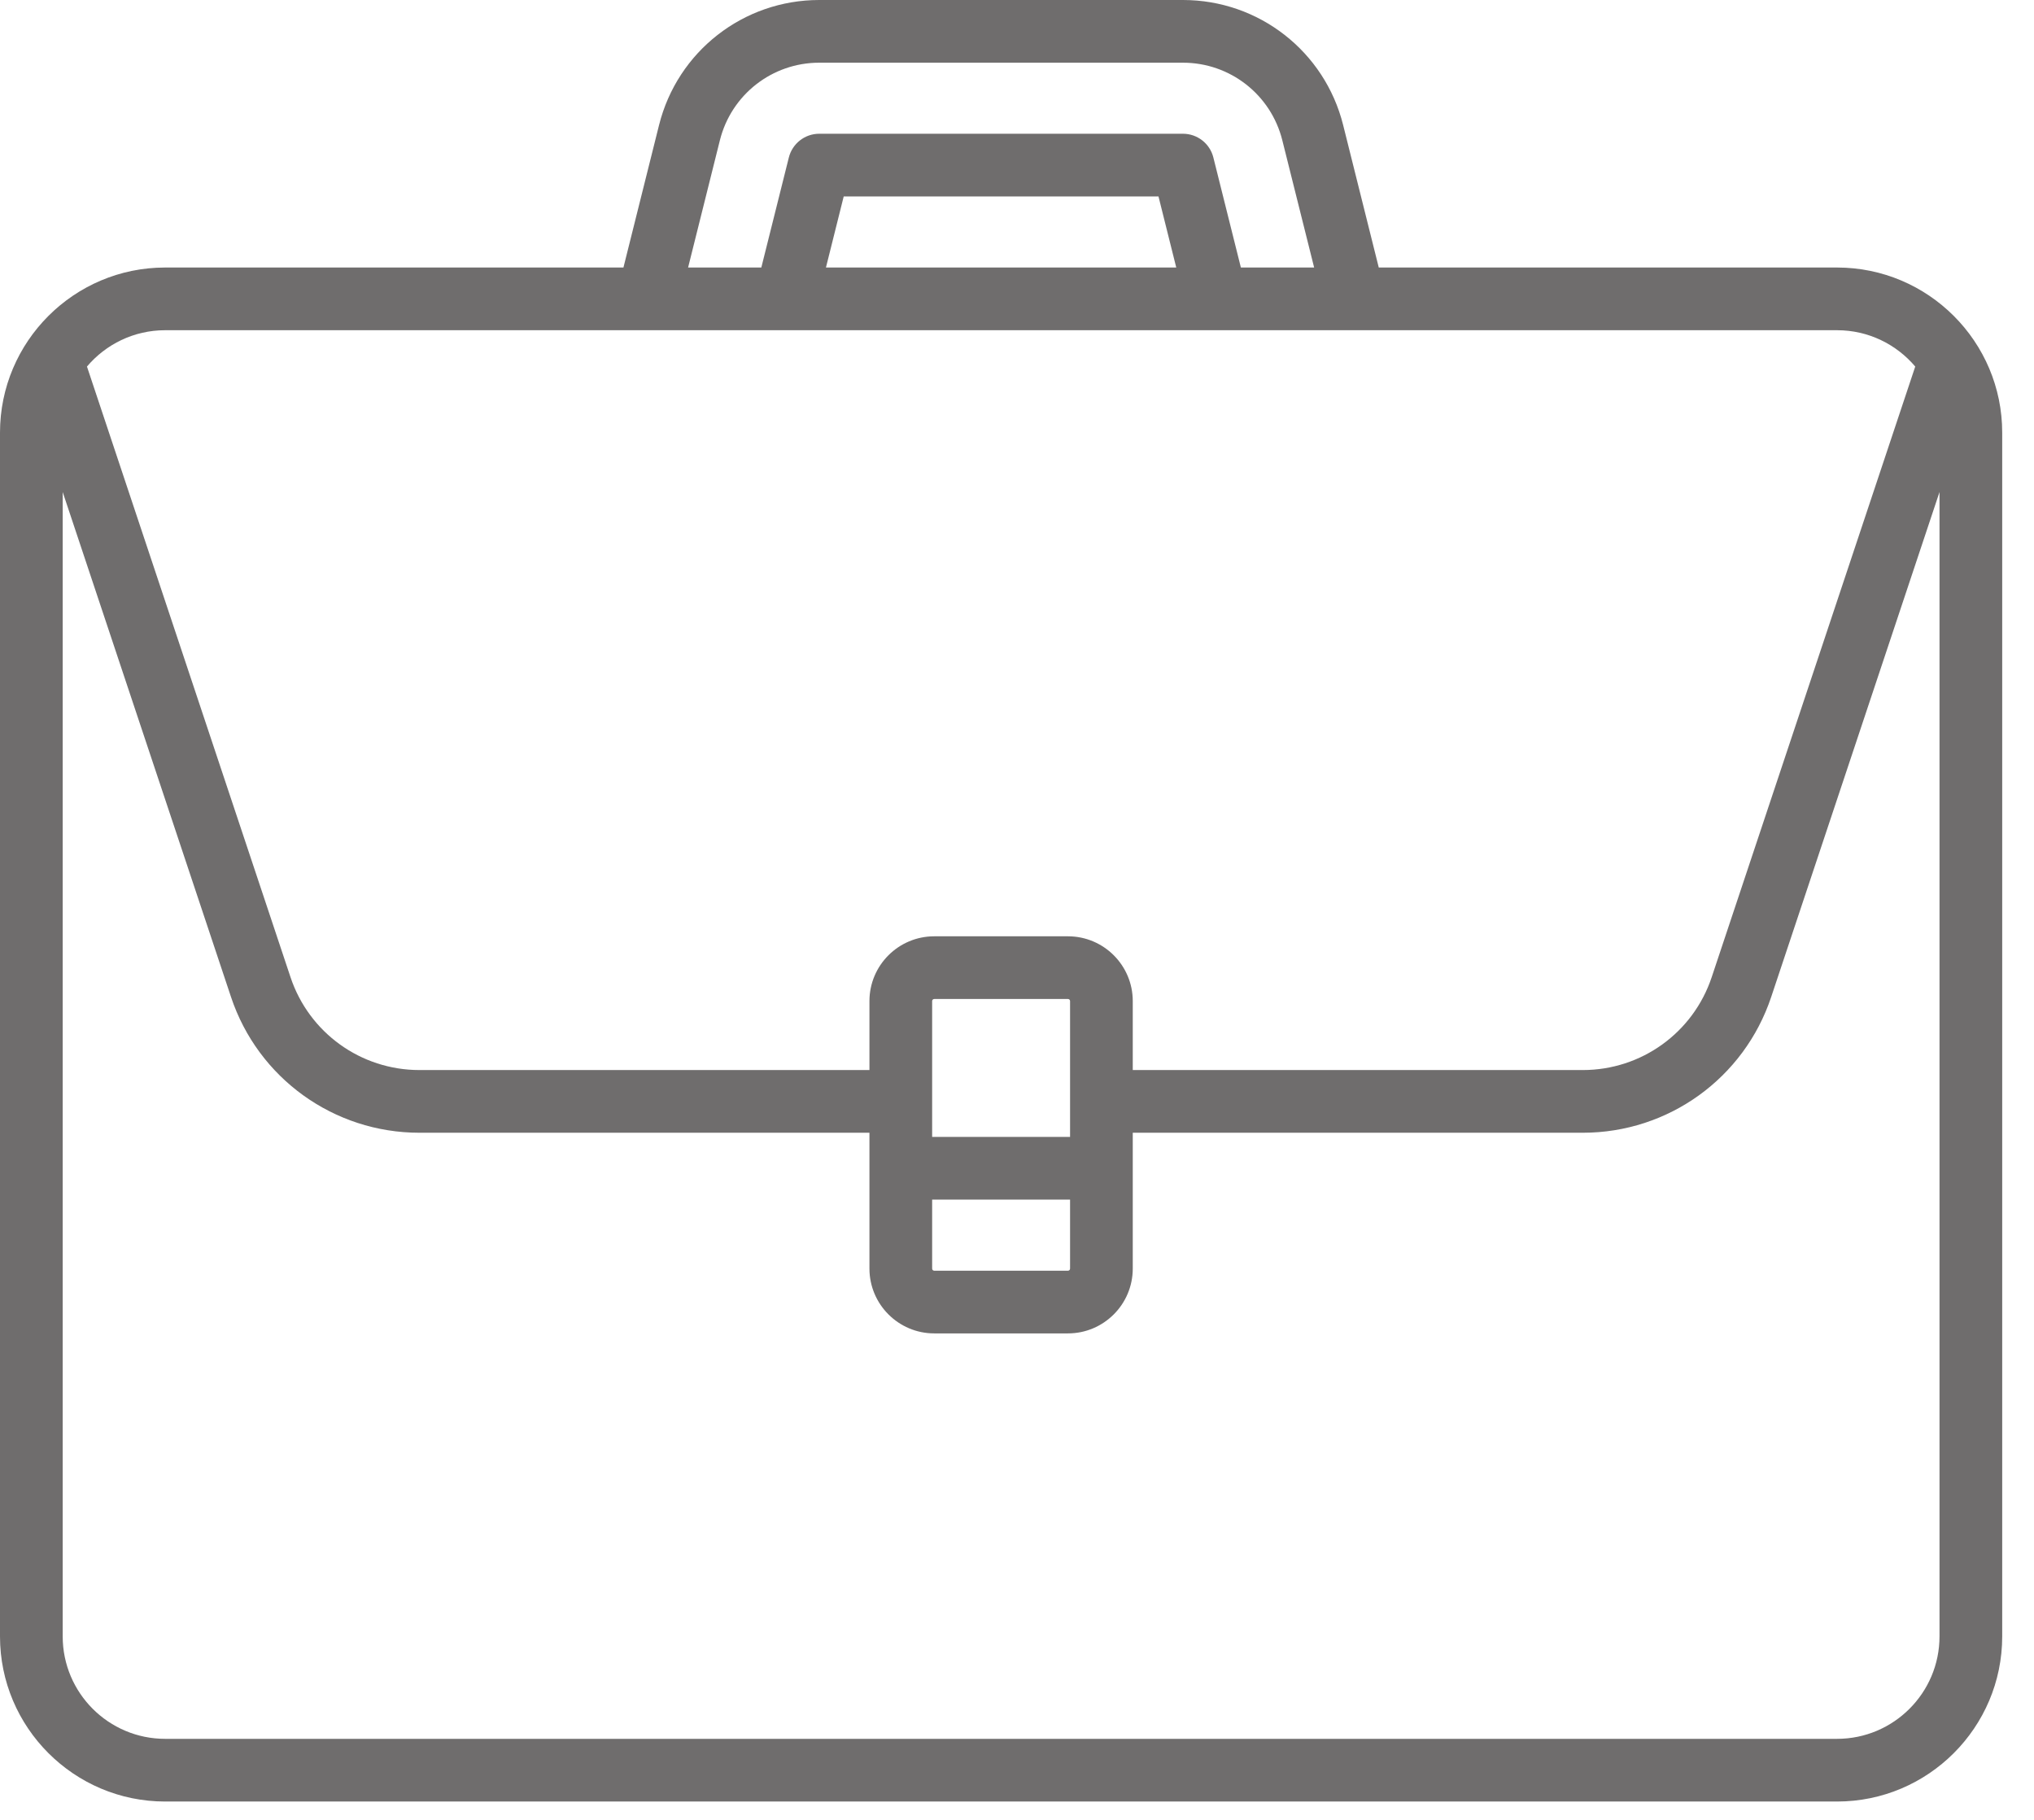 <?xml version="1.0" encoding="UTF-8"?>
<svg width="57px" height="51px" viewBox="0 0 57 51" version="1.1" xmlns="http://www.w3.org/2000/svg" xmlns:xlink="http://www.w3.org/1999/xlink">
    <!-- Generator: Sketch 48.1 (47250) - http://www.bohemiancoding.com/sketch -->
    <title>Shape</title>
    <desc>Created with Sketch.</desc>
    <defs></defs>
    <g id="operation-and-data-anaalsis--consumer" stroke="none" stroke-width="1" fill="none" fill-rule="evenodd" transform="translate(-243, -4654)" fill-opacity="0.9">
        <path d="M294.482,4661.497 L281.638,4661.497 L280.64,4657.505 C280.124,4655.441 278.278,4654 276.151,4654 L265.958,4654 C263.831,4654 261.985,4655.441 261.469,4657.505 L260.471,4661.497 L247.627,4661.497 C245.076,4661.497 243,4663.572 243,4666.124 L243,4699.859 C243,4702.411 245.076,4704.486 247.627,4704.486 L294.482,4704.486 C297.033,4704.486 299.109,4702.411 299.109,4699.859 L299.109,4666.124 C299.109,4663.572 297.033,4661.497 294.482,4661.497 Z M263.174,4657.931 C263.494,4656.651 264.639,4655.757 265.958,4655.757 L276.151,4655.757 C277.47,4655.757 278.615,4656.651 278.935,4657.931 L279.827,4661.497 L277.774,4661.497 L277.003,4658.414 C276.906,4658.023 276.554,4657.748 276.151,4657.748 L265.958,4657.748 C265.555,4657.748 265.204,4658.023 265.106,4658.414 L264.335,4661.497 L262.283,4661.497 L263.174,4657.931 Z M275.963,4661.497 L266.146,4661.497 L266.644,4659.505 L275.465,4659.505 L275.963,4661.497 Z M247.627,4663.254 L294.482,4663.254 C295.359,4663.254 296.145,4663.65 296.672,4664.272 L290.968,4681.384 C290.449,4682.941 288.998,4683.987 287.356,4683.987 L274.744,4683.987 L274.744,4682.054 C274.744,4681.053 273.93,4680.239 272.929,4680.239 L269.18,4680.239 C268.179,4680.239 267.365,4681.053 267.365,4682.054 L267.365,4683.987 L254.753,4683.987 C253.111,4683.987 251.66,4682.941 251.141,4681.384 L245.437,4664.272 C245.964,4663.65 246.75,4663.254 247.627,4663.254 Z M269.122,4685.861 L269.122,4682.054 C269.122,4682.022 269.148,4681.996 269.18,4681.996 L272.929,4681.996 C272.961,4681.996 272.987,4682.022 272.987,4682.054 L272.987,4685.861 L269.122,4685.861 Z M272.987,4687.618 L272.987,4689.551 C272.987,4689.584 272.961,4689.61 272.929,4689.61 L269.18,4689.61 C269.148,4689.61 269.122,4689.584 269.122,4689.551 L269.122,4687.618 L272.987,4687.618 Z M297.352,4699.859 C297.352,4701.442 296.064,4702.729 294.482,4702.729 L247.627,4702.729 C246.044,4702.729 244.757,4701.442 244.757,4699.859 L244.757,4667.789 L249.474,4681.94 C250.232,4684.215 252.354,4685.744 254.753,4685.744 L267.365,4685.744 L267.365,4689.551 C267.365,4690.552 268.179,4691.367 269.18,4691.367 L272.929,4691.367 C273.93,4691.367 274.744,4690.552 274.744,4689.551 L274.744,4685.744 L287.357,4685.744 C289.755,4685.744 291.876,4684.215 292.635,4681.94 L297.352,4667.789 L297.352,4699.859 L297.352,4699.859 Z" id="Shape" fill="#605E5E" fill-rule="nonzero"></path>
    </g>
</svg>